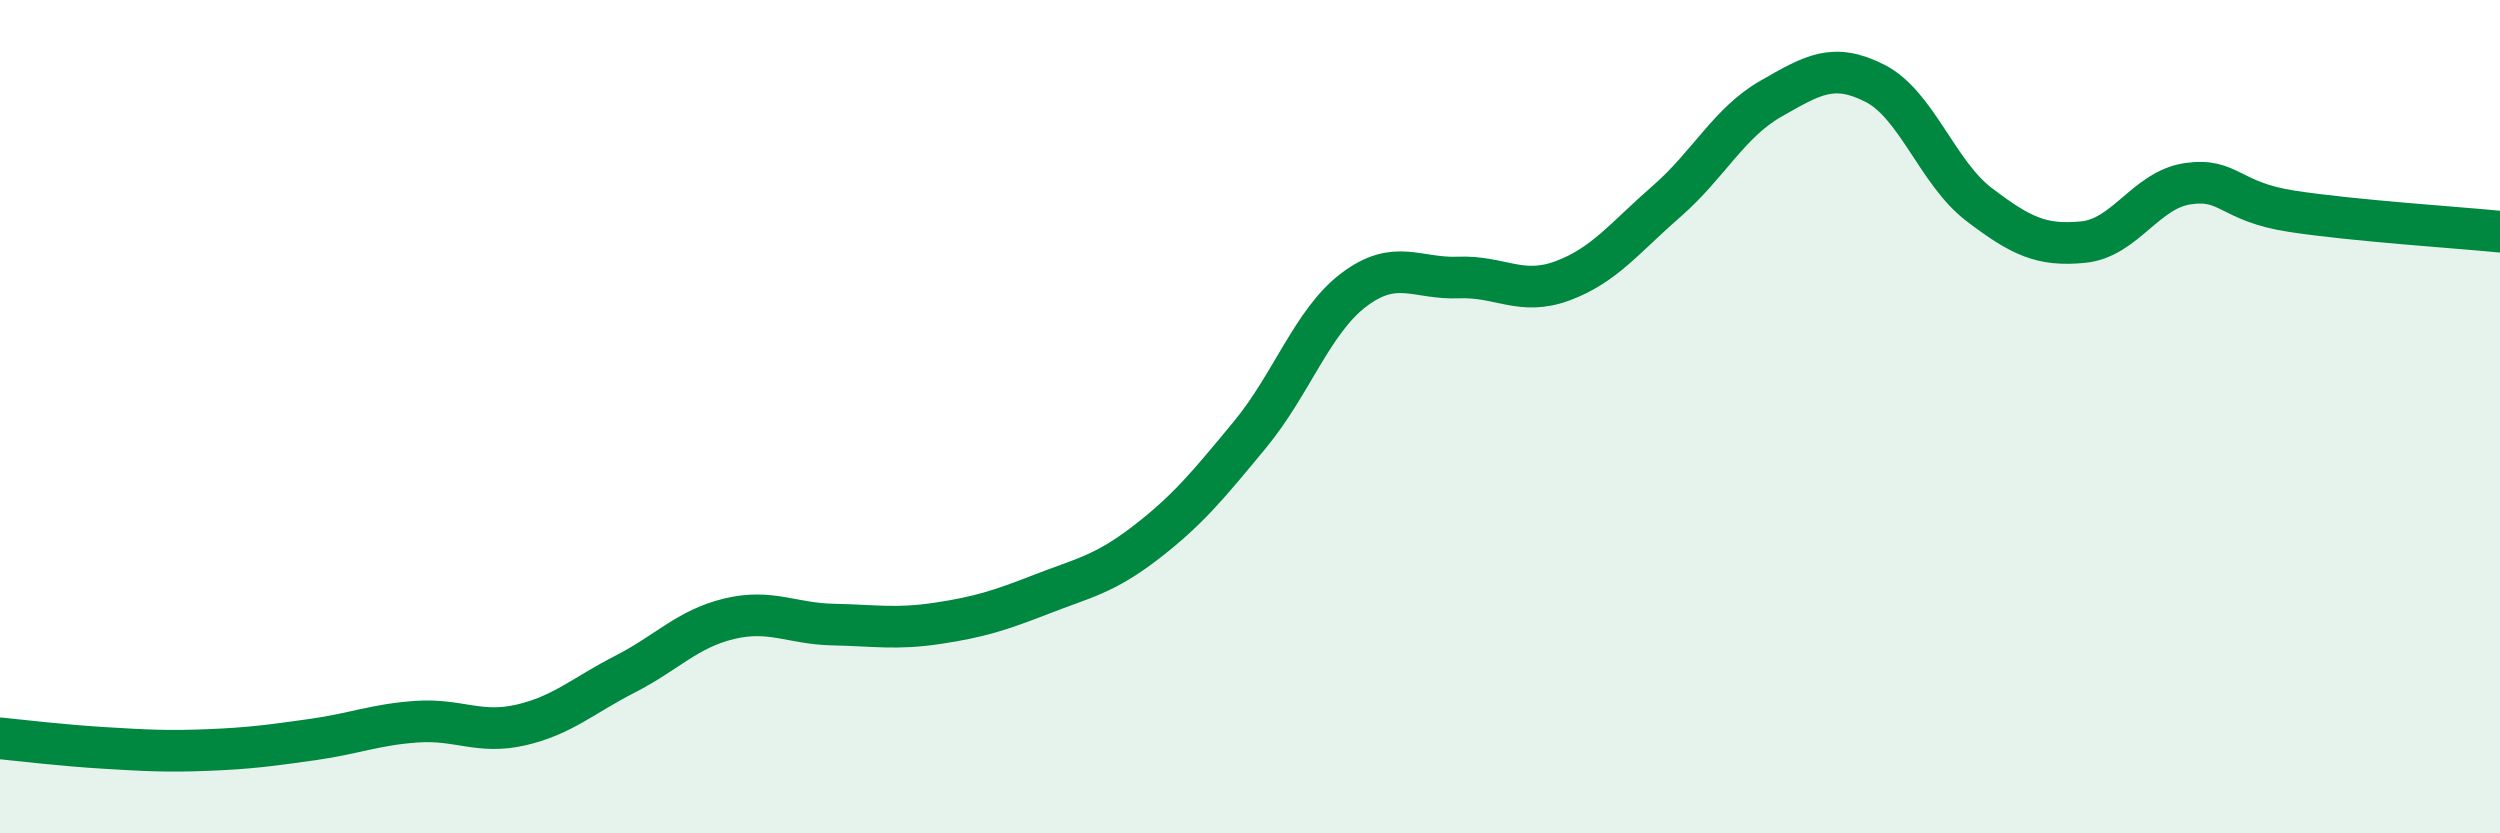 
    <svg width="60" height="20" viewBox="0 0 60 20" xmlns="http://www.w3.org/2000/svg">
      <path
        d="M 0,17.72 C 0.5,17.77 1.5,17.89 2.5,17.95 C 3.5,18.01 4,18.04 5,18 C 6,17.96 6.5,17.89 7.5,17.75 C 8.5,17.61 9,17.39 10,17.32 C 11,17.25 11.5,17.63 12.5,17.4 C 13.5,17.17 14,16.69 15,16.18 C 16,15.67 16.5,15.09 17.5,14.85 C 18.5,14.61 19,14.97 20,14.99 C 21,15.01 21.5,15.11 22.5,14.96 C 23.5,14.81 24,14.65 25,14.26 C 26,13.87 26.5,13.79 27.5,13.02 C 28.5,12.25 29,11.64 30,10.43 C 31,9.22 31.5,7.7 32.5,6.95 C 33.5,6.2 34,6.7 35,6.66 C 36,6.62 36.5,7.11 37.5,6.74 C 38.5,6.37 39,5.7 40,4.83 C 41,3.96 41.5,2.94 42.5,2.37 C 43.5,1.8 44,1.49 45,2 C 46,2.51 46.5,4.15 47.5,4.91 C 48.5,5.67 49,5.91 50,5.81 C 51,5.71 51.5,4.56 52.5,4.41 C 53.5,4.26 53.5,4.84 55,5.07 C 56.5,5.3 59,5.46 60,5.56L60 20L0 20Z"
        fill="#008740"
        opacity="0.1"
        stroke-linecap="round"
        stroke-linejoin="round"
      />
      <path
        d="M 0,17.72 C 0.5,17.77 1.5,17.89 2.5,17.95 C 3.5,18.01 4,18.04 5,18 C 6,17.96 6.5,17.89 7.5,17.75 C 8.5,17.61 9,17.39 10,17.32 C 11,17.25 11.5,17.63 12.5,17.4 C 13.5,17.17 14,16.69 15,16.18 C 16,15.67 16.5,15.09 17.5,14.85 C 18.5,14.61 19,14.97 20,14.99 C 21,15.01 21.5,15.11 22.5,14.96 C 23.5,14.81 24,14.65 25,14.26 C 26,13.87 26.5,13.79 27.5,13.02 C 28.5,12.25 29,11.64 30,10.43 C 31,9.22 31.5,7.7 32.5,6.95 C 33.5,6.2 34,6.7 35,6.66 C 36,6.62 36.5,7.11 37.5,6.74 C 38.5,6.37 39,5.7 40,4.83 C 41,3.96 41.5,2.94 42.5,2.37 C 43.5,1.8 44,1.49 45,2 C 46,2.51 46.5,4.15 47.5,4.91 C 48.5,5.67 49,5.91 50,5.81 C 51,5.71 51.5,4.56 52.5,4.41 C 53.5,4.26 53.5,4.84 55,5.07 C 56.5,5.3 59,5.46 60,5.56"
        stroke="#008740"
        stroke-width="1"
        fill="none"
        stroke-linecap="round"
        stroke-linejoin="round"
      />
    </svg>
  